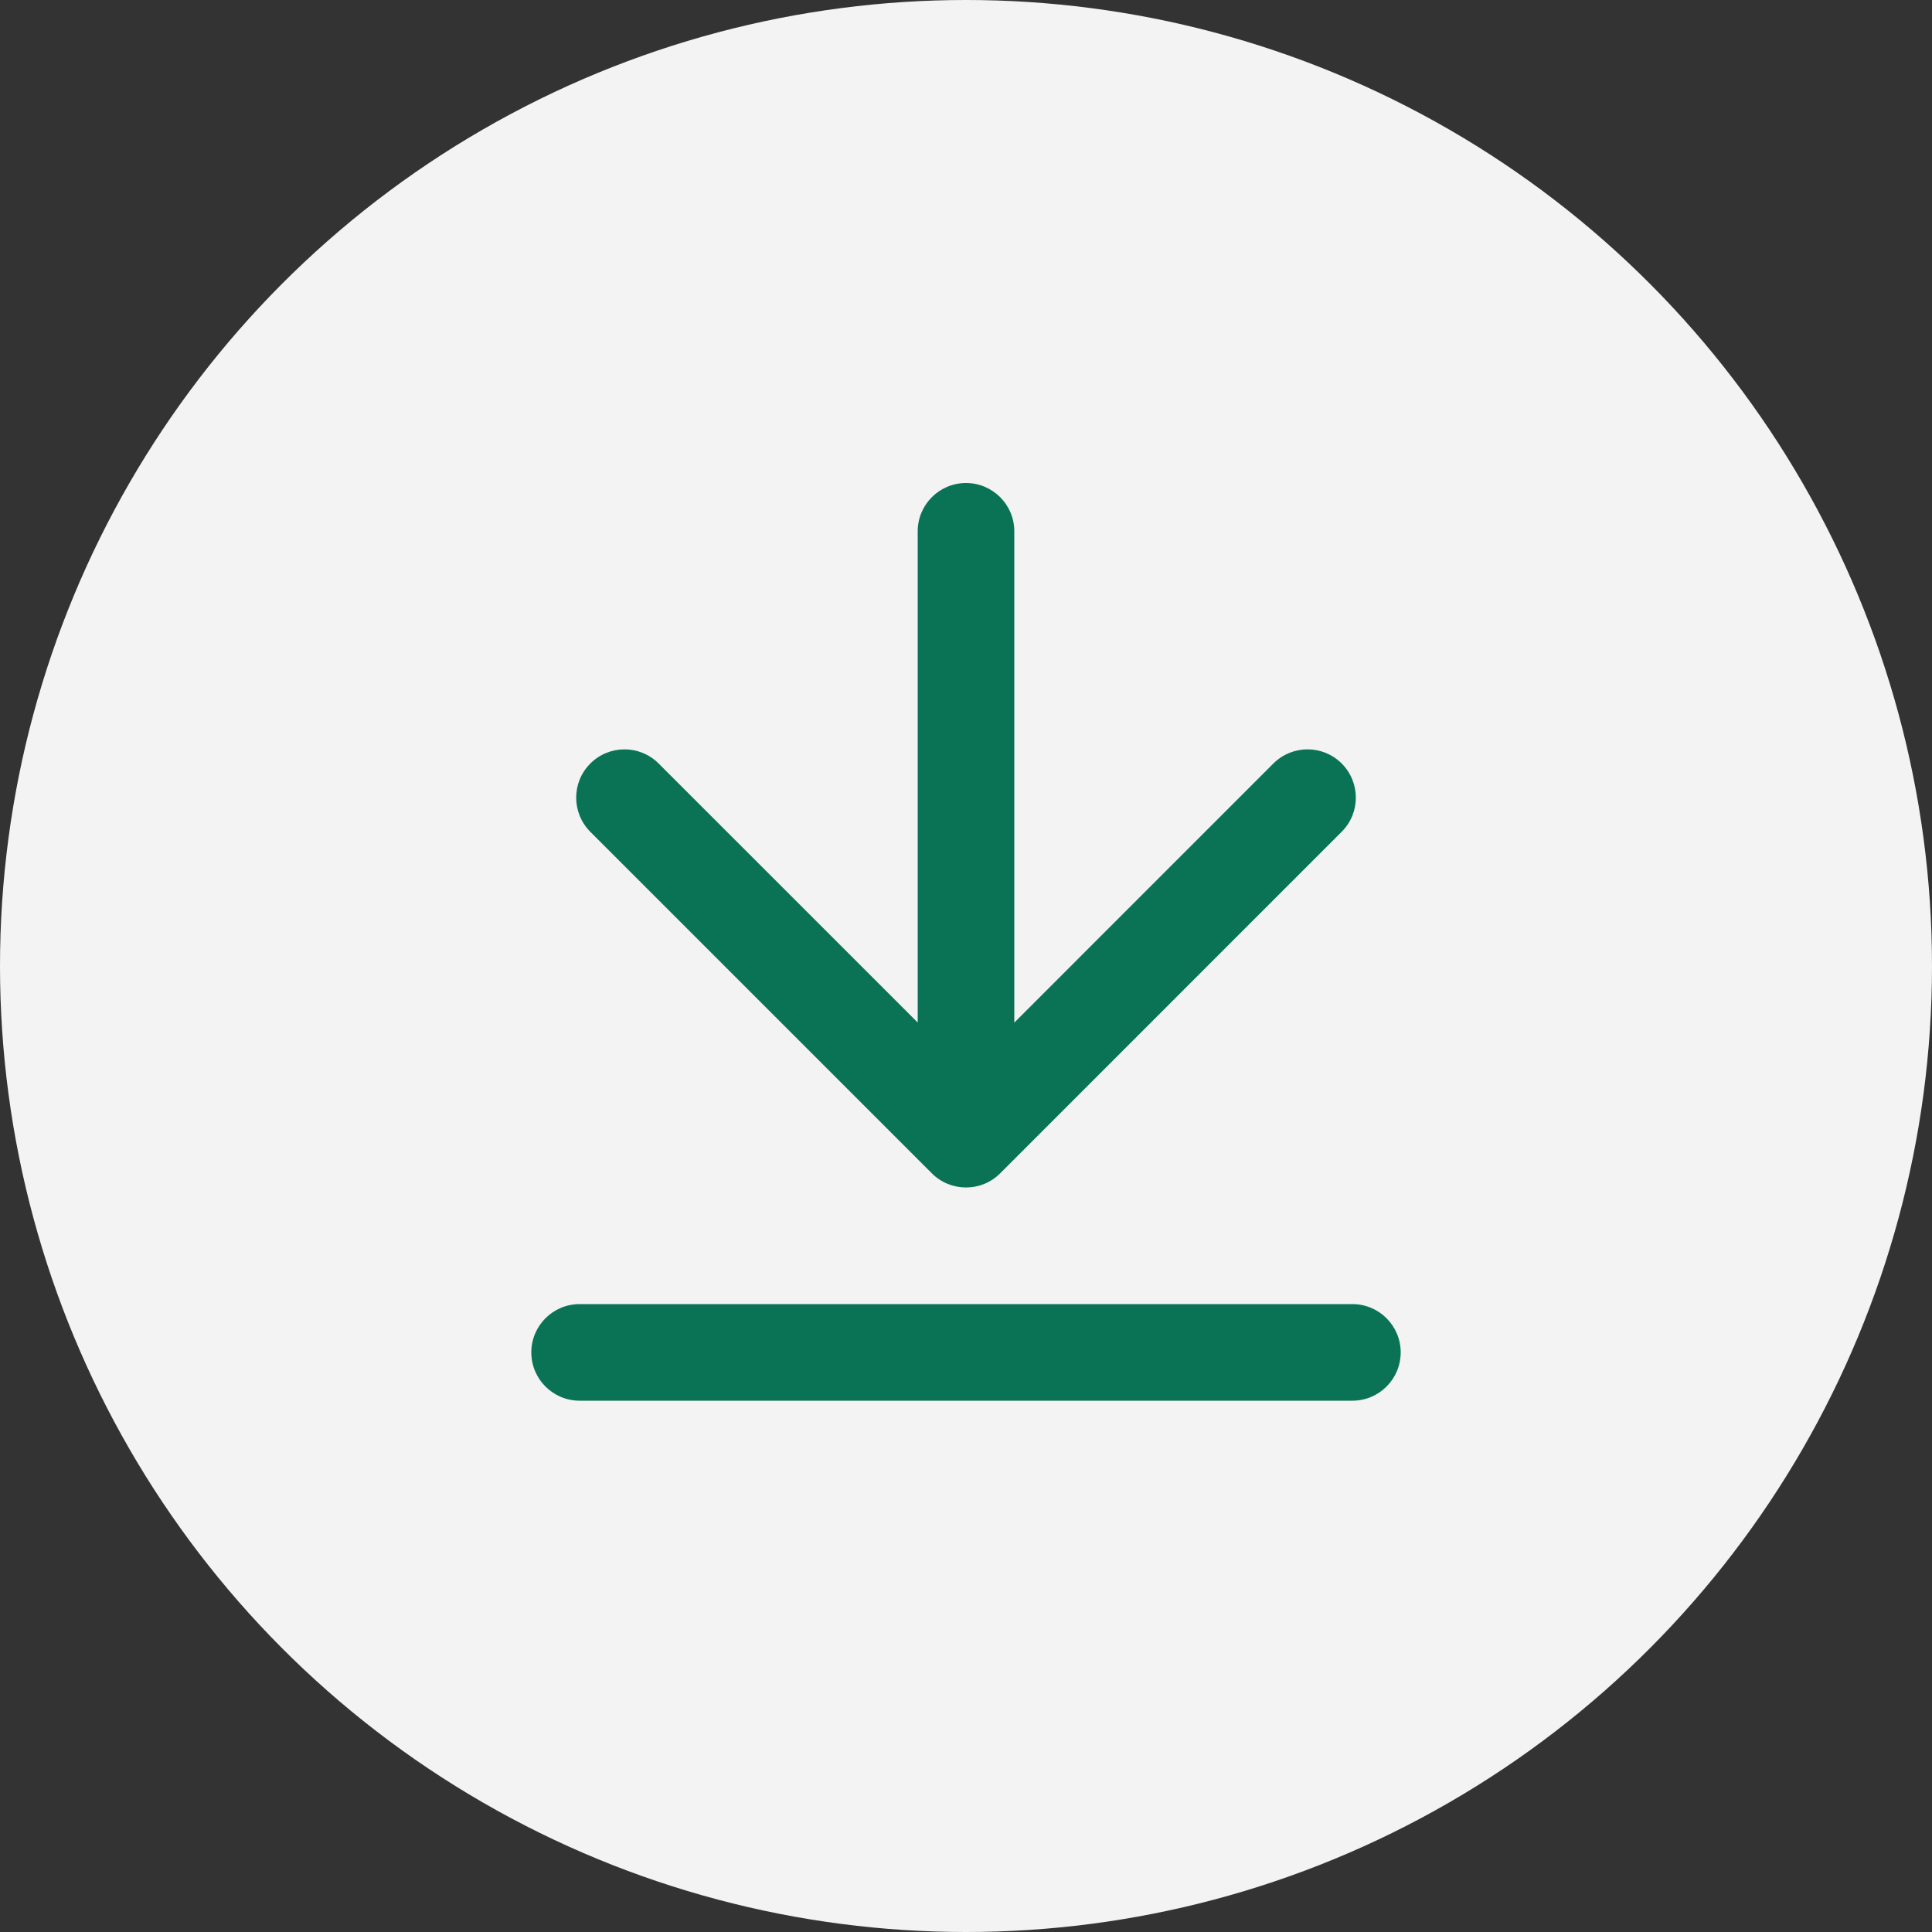 <svg width="40" height="40" viewBox="0 0 40 40" fill="none" xmlns="http://www.w3.org/2000/svg">
<rect x="0" y="0" width="40" height="40" fill="#333333" stroke="none"/>
<circle cx="20" cy="20" r="20" fill="#F3F3F3"/>
<g clip-path="url(#clip0_50_1894)">
<path d="M11 28C11 27.448 11.448 27 12 27H28C28.552 27 29 27.448 29 28C29 28.552 28.552 29 28 29H12C11.448 29 11 28.552 11 28ZM21 21.172L26.364 15.807C26.755 15.417 27.388 15.417 27.778 15.807C28.169 16.198 28.169 16.831 27.778 17.221L20.707 24.293C20.317 24.683 19.683 24.683 19.293 24.293L12.222 17.222C11.832 16.831 11.831 16.198 12.222 15.808C12.612 15.417 13.246 15.417 13.636 15.807L19 21.17V11C19 10.448 19.448 10 20 10C20.552 10 21 10.448 21 11V21.172Z" fill="#0A7356"/>
</g>
<defs>
<clipPath id="clip0_50_1894">
<rect width="24" height="24" fill="white" transform="translate(8 8)"/>
</clipPath>
</defs>
</svg>
